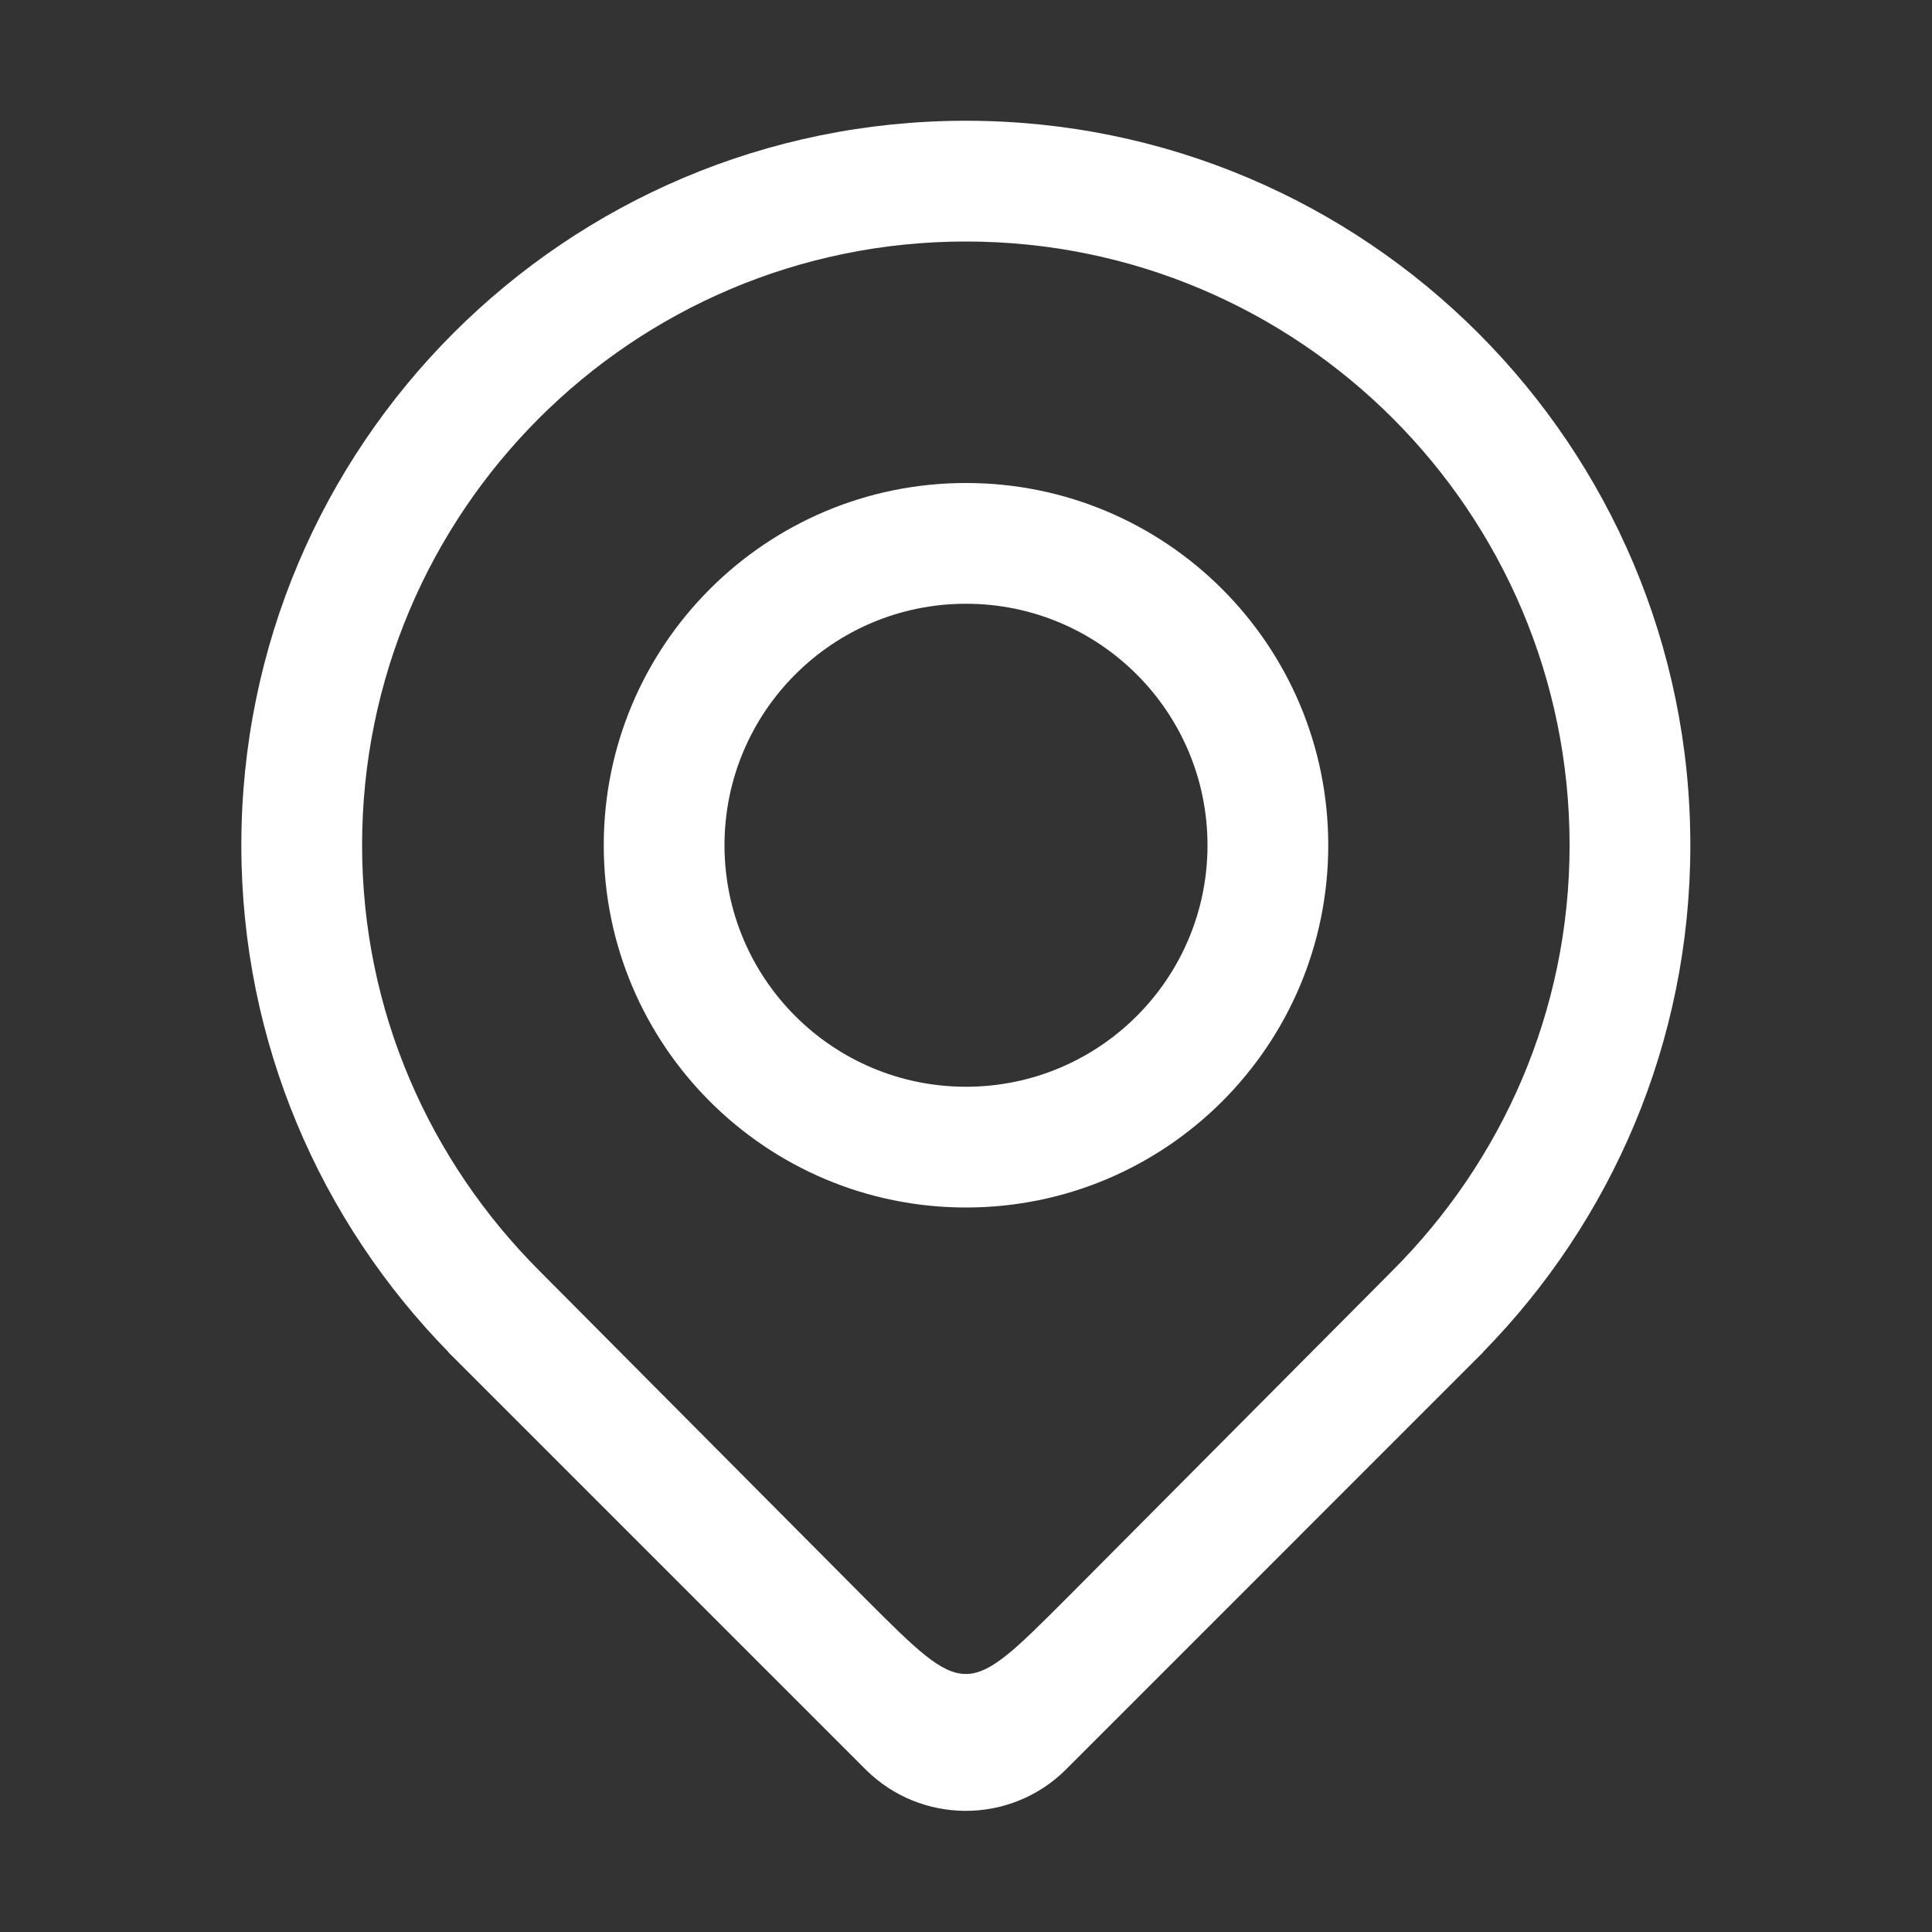 <svg width="24" height="24" viewBox="0 0 24 24" fill="none" xmlns="http://www.w3.org/2000/svg">
<rect x="0" y="0" width="24" height="24" fill="#333333" stroke="none"/>
<path d="M20.998 10.5C20.998 5.53 16.968 1.5 11.998 1.5C7.028 1.5 2.998 5.53 2.998 10.5C2.998 12.953 3.983 15.175 5.574 16.799H5.57L5.607 16.835C5.625 16.853 5.643 16.872 5.662 16.89L10.751 21.979C11.439 22.667 12.555 22.667 13.244 21.979L18.332 16.89C18.35 16.872 18.369 16.854 18.387 16.835L18.424 16.799H18.42C20.013 15.175 20.998 12.953 20.998 10.5ZM13.244 19.86C11.999 21.105 11.999 21.108 10.751 19.86L6.698 15.784C5.344 14.429 4.498 12.568 4.498 10.5C4.498 6.358 7.856 3 11.998 3C16.14 3 19.498 6.358 19.498 10.5C19.498 12.568 18.652 14.429 17.298 15.784L13.244 19.86ZM12 6C9.515 6 7.5 8.014 7.5 10.5C7.5 12.986 9.515 15 12 15C14.486 15 16.5 12.986 16.5 10.5C16.5 8.014 14.486 6 12 6ZM12 13.5C10.343 13.5 9 12.157 9 10.5C9 8.843 10.343 7.5 12 7.5C13.657 7.5 15 8.843 15 10.5C15 12.157 13.657 13.5 12 13.5Z" fill="white"/>
</svg>
